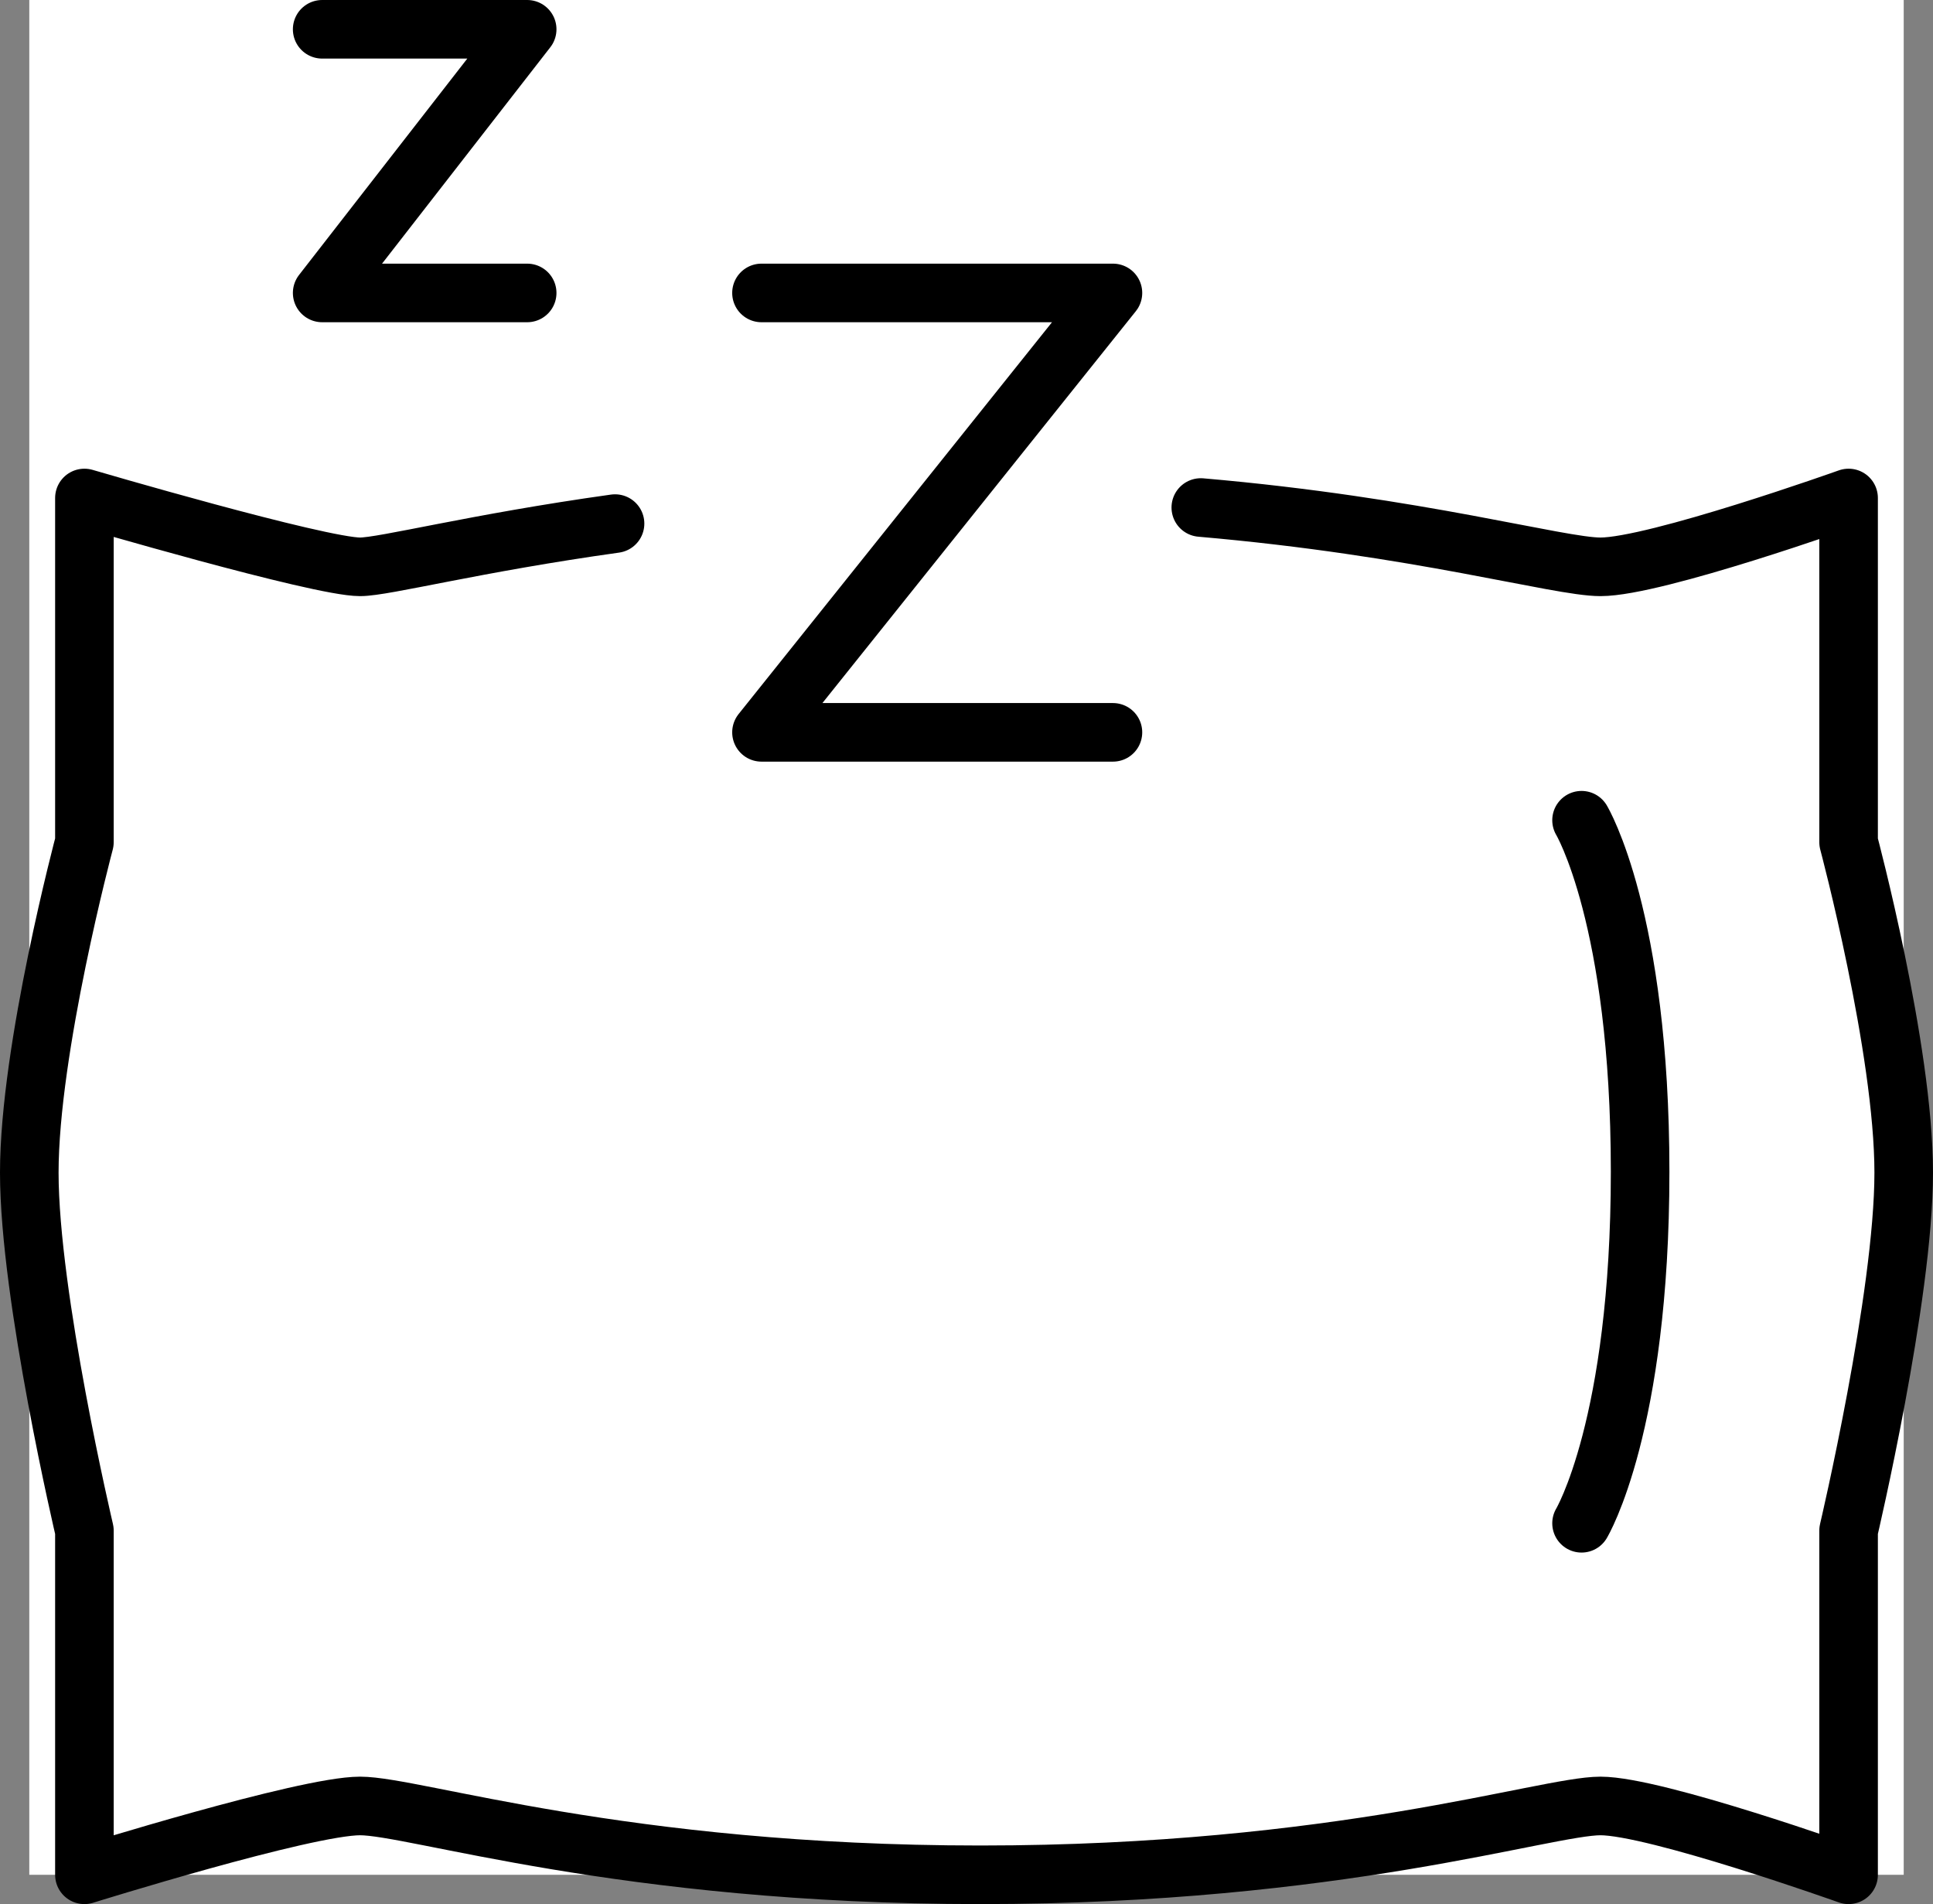 <svg width="66" height="65" viewBox="0 0 66 65" fill="none" xmlns="http://www.w3.org/2000/svg">
<rect x="0" y="0" width="66" height="65" fill="#808080" stroke="none"/>
<rect width="64" height="64" transform="translate(1)" fill="white"/>
<path d="M21 17.874C16.213 18.543 13.122 19.35 12.294 19.35C10.882 19.35 2.882 17 2.882 17V28.75C2.882 28.75 1 35.8 1 40.03C1 44.26 2.882 52.25 2.882 52.25V64C2.882 64 10.412 61.65 12.294 61.65C14.177 61.65 21.235 64 33.471 64C45.706 64 52.765 61.65 54.647 61.65C56.529 61.65 63.118 64 63.118 64V52.25C63.118 52.25 65 44.26 65 40.03C65 35.8 63.118 28.75 63.118 28.75V17C63.118 17 56.529 19.35 54.647 19.35C53.204 19.35 48.443 17.969 41 17.325" stroke="black" stroke-width="2" stroke-linecap="round" stroke-linejoin="round"/>
<path d="M54 28C54 28 56 31.333 56 40C56 48.667 54 52 54 52" stroke="black" stroke-width="2" stroke-linecap="round" stroke-linejoin="round"/>
<path d="M26 10C26.6 10 34 10 38 10L26 25H38" stroke="black" stroke-width="2" stroke-linecap="round" stroke-linejoin="round"/>
<path d="M11 1C11.35 1 15.667 1 18 1L11 10H18" stroke="black" stroke-width="2" stroke-linecap="round" stroke-linejoin="round"/>
</svg>
